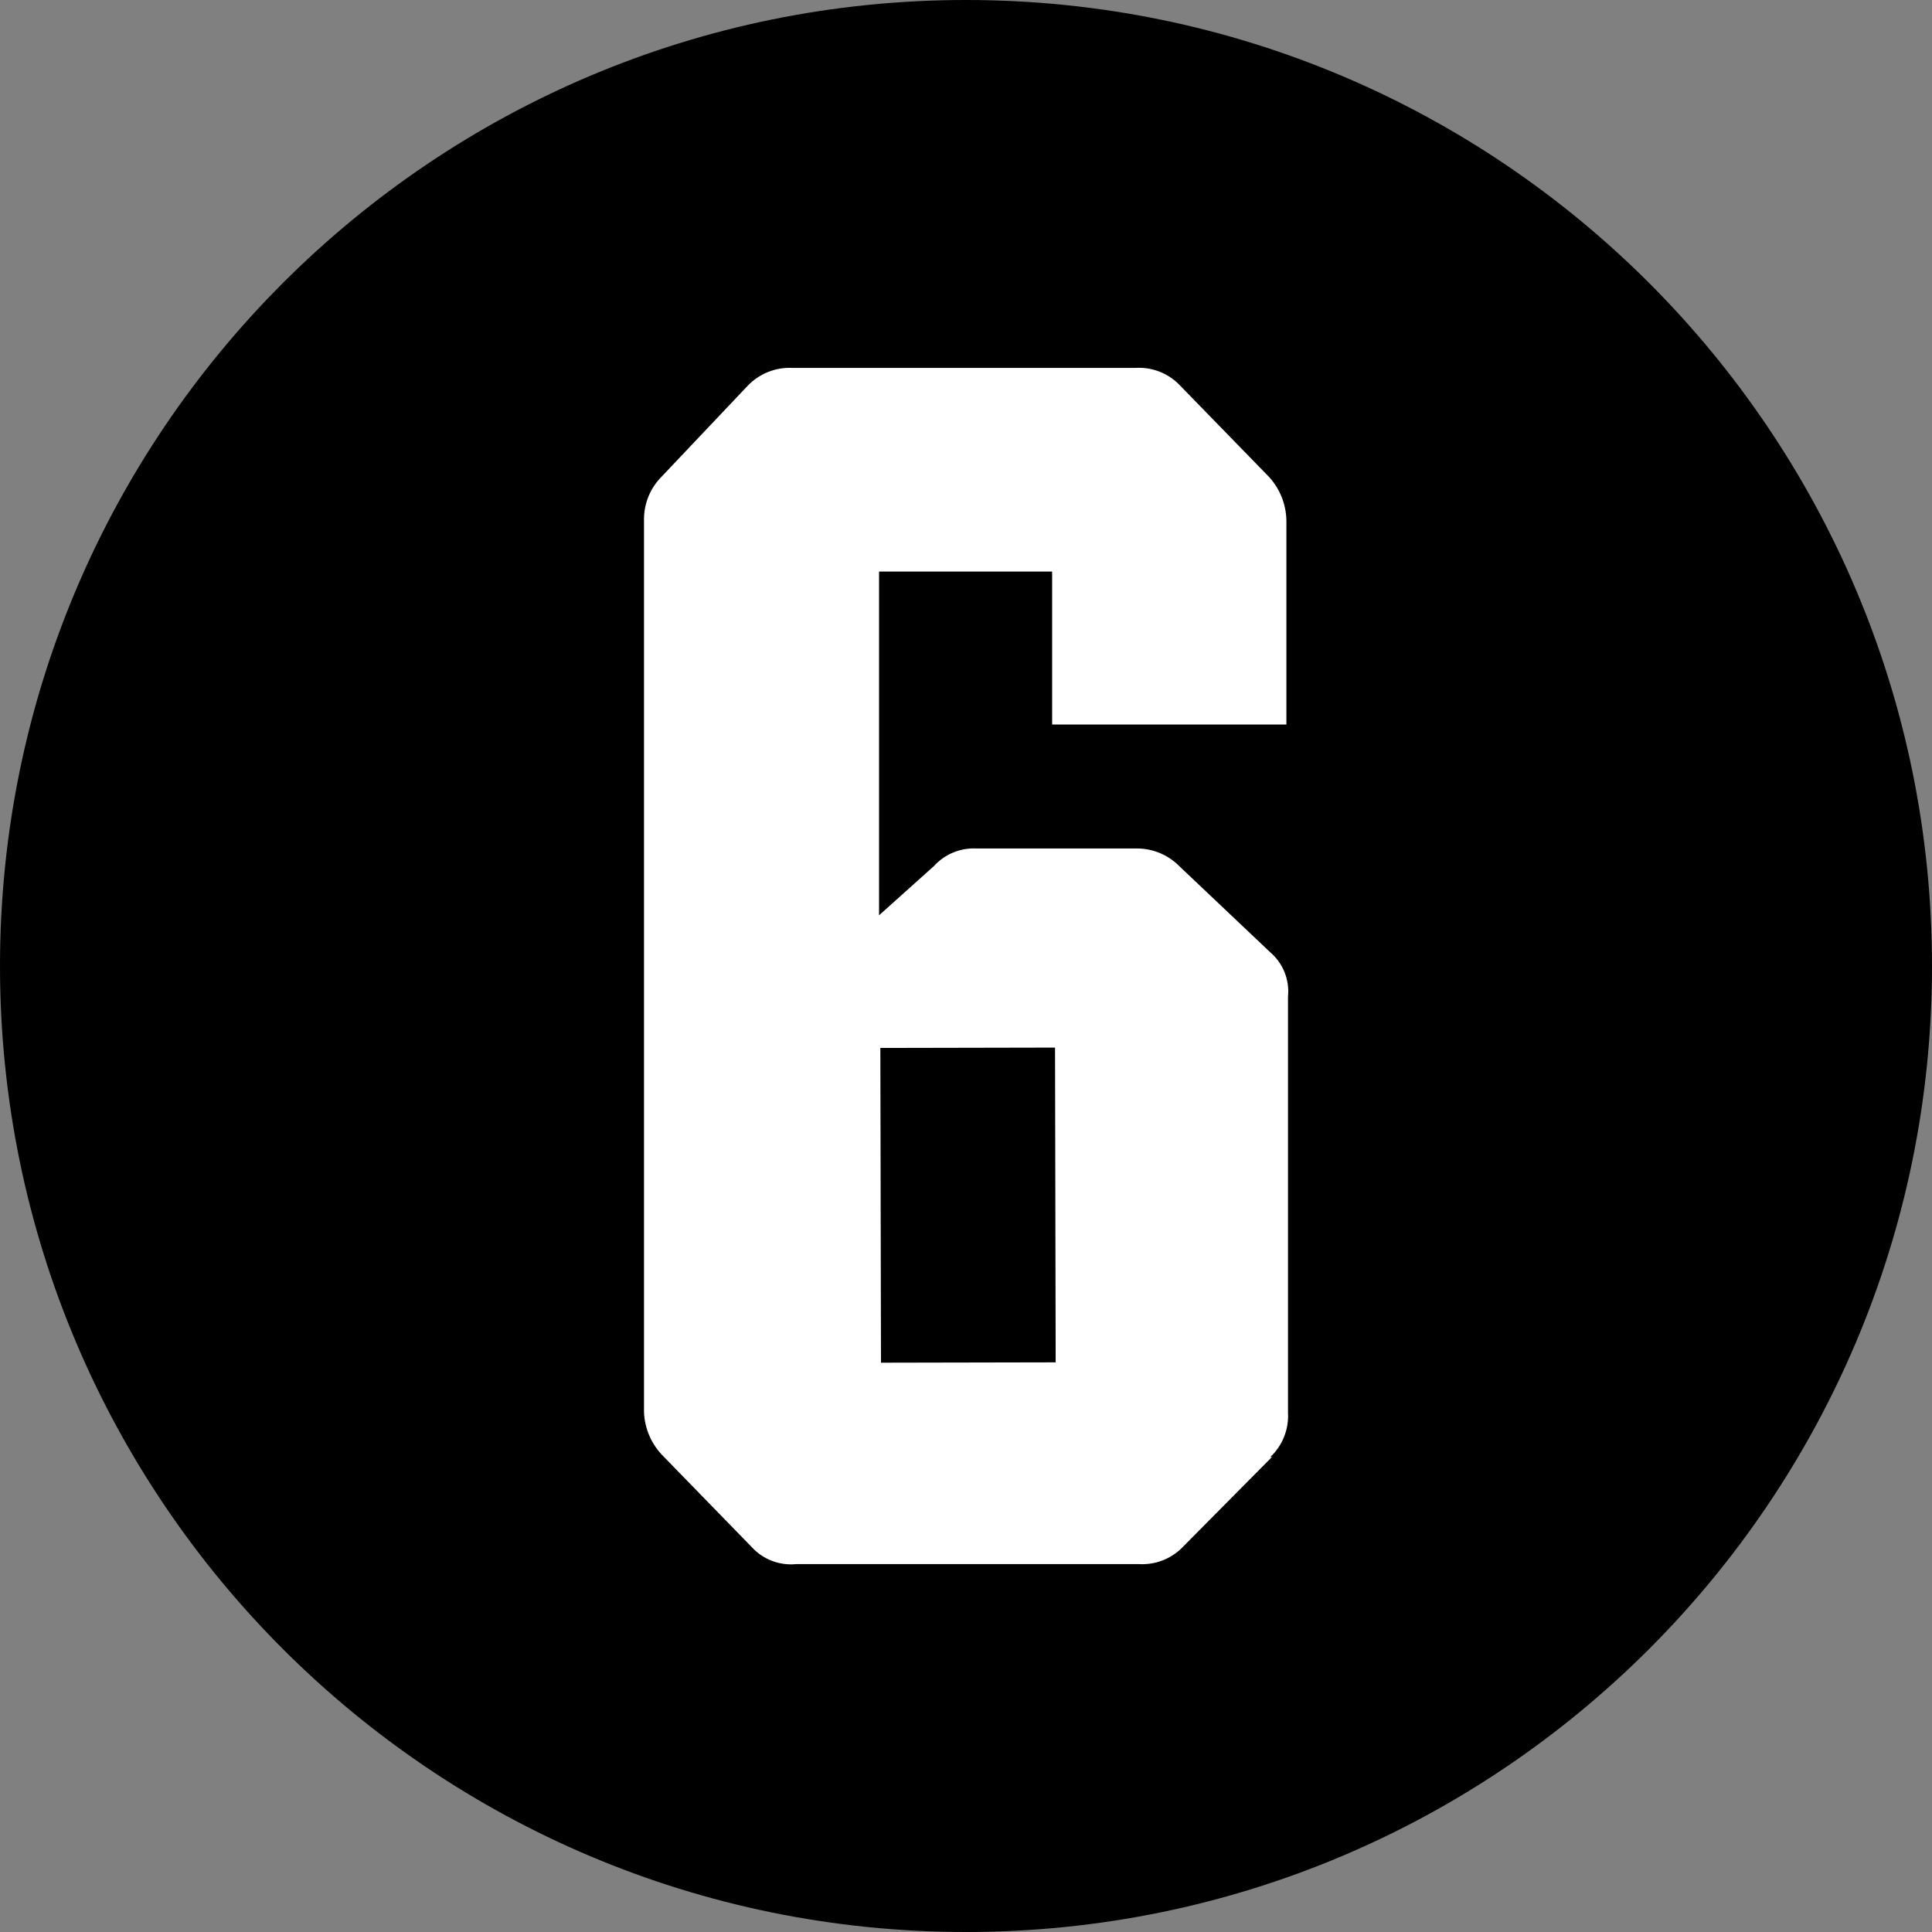 <svg height="120" viewBox="0 0 120 120" width="120" xmlns="http://www.w3.org/2000/svg"><rect x="0" y="0" width="120" height="120" fill="#808080" stroke="none"/><g fill="none" fill-rule="evenodd"><circle cx="60" cy="60" fill="#fff" r="58"/><g fill="#000" fill-rule="nonzero"><path d="m54.668 65.105h10.85v19.55h-10.85z" transform="matrix(1 -.002 .002 1 -.118 .094)"/><path d="m60 0c-33.137 0-60 26.863-60 60 0 33.137 26.863 60 60 60 33.137 0 60-26.863 60-60s-26.863-60-60-60zm19 90.5-5.5 5.55c-.709.756-1.716 1.158-2.75 1.1h-21.3c-1.031.101-2.049-.288-2.75-1.05l-5.5-5.65c-.733-.732-1.162-1.715-1.2-2.75v-55.45c.001-.994.397-1.947 1.1-2.65l5.35-5.65c.716-.744 1.718-1.145 2.75-1.1h21.35c1.034-.058 2.041.344 2.75 1.1l5.5 5.65c.697.748 1.089 1.728 1.1 2.75v12.65h-14.55v-9.5h-10.75v21.35l3.4-3.05c.674-.746 1.646-1.149 2.65-1.1h10c.978.009 1.913.404 2.6 1.1l5.65 5.35c.794.682 1.205 1.709 1.1 2.75v25.85c.058 1.034-.344 2.041-1.1 2.75z"/></g></g></svg>